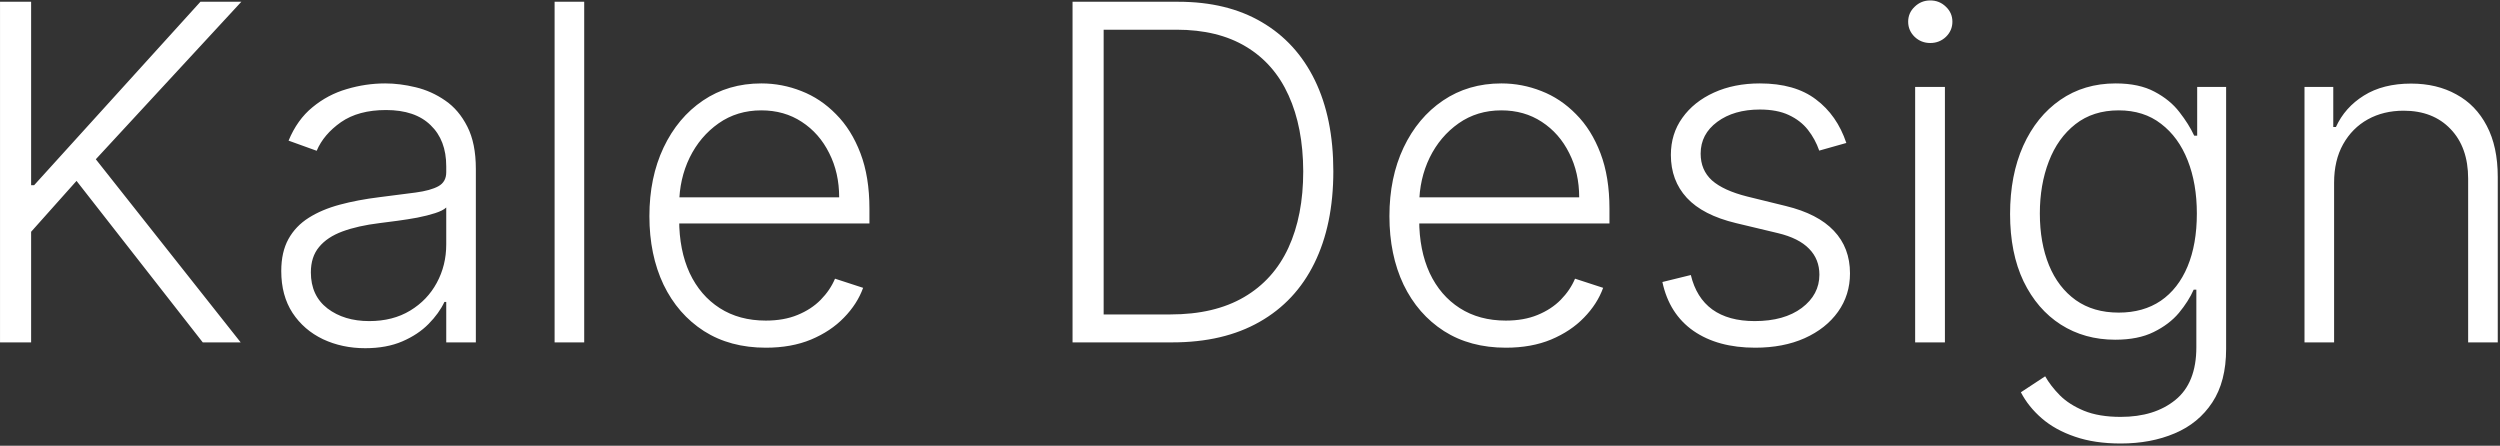 <?xml version="1.0" encoding="UTF-8"?> <svg xmlns="http://www.w3.org/2000/svg" width="774" height="138" viewBox="0 0 774 138" fill="none"><rect x="0" y="0" width="774" height="138" fill="#333333" stroke="none"/> <path d="M0.006 106V0.545H9.635V57.341H10.561L62.053 0.545H74.72L29.665 49.308L74.514 106H62.774L23.692 56.002L9.635 71.758V106H0.006ZM113.081 107.802C108.309 107.802 103.95 106.875 100.002 105.022C96.055 103.134 92.913 100.422 90.579 96.886C88.245 93.316 87.078 88.991 87.078 83.91C87.078 79.997 87.816 76.701 89.292 74.024C90.768 71.346 92.862 69.149 95.574 67.433C98.286 65.716 101.495 64.361 105.203 63.365C108.91 62.37 112.995 61.597 117.458 61.048C121.886 60.499 125.628 60.018 128.683 59.606C131.772 59.194 134.124 58.542 135.737 57.65C137.351 56.757 138.157 55.315 138.157 53.324V51.471C138.157 46.081 136.544 41.842 133.317 38.752C130.125 35.628 125.525 34.066 119.517 34.066C113.819 34.066 109.168 35.319 105.563 37.825C101.993 40.331 99.487 43.283 98.046 46.682L89.343 43.541C91.128 39.216 93.6 35.766 96.758 33.191C99.916 30.582 103.452 28.711 107.365 27.578C111.279 26.411 115.244 25.828 119.26 25.828C122.281 25.828 125.422 26.223 128.683 27.012C131.978 27.802 135.034 29.175 137.848 31.131C140.663 33.054 142.946 35.748 144.697 39.216C146.447 42.648 147.323 47.008 147.323 52.294V106H138.157V93.488H137.591C136.492 95.822 134.862 98.088 132.699 100.284C130.537 102.481 127.825 104.284 124.564 105.691C121.302 107.098 117.475 107.802 113.081 107.802ZM114.317 99.409C119.191 99.409 123.414 98.328 126.984 96.165C130.554 94.002 133.3 91.136 135.222 87.566C137.179 83.962 138.157 79.997 138.157 75.671V64.24C137.471 64.893 136.321 65.476 134.707 65.991C133.128 66.506 131.292 66.969 129.198 67.381C127.138 67.759 125.078 68.085 123.019 68.36C120.959 68.634 119.105 68.875 117.458 69.081C112.995 69.63 109.185 70.488 106.027 71.655C102.868 72.822 100.448 74.436 98.766 76.495C97.084 78.521 96.243 81.13 96.243 84.322C96.243 89.128 97.96 92.853 101.392 95.496C104.825 98.105 109.133 99.409 114.317 99.409ZM180.869 0.545V106H171.704V0.545H180.869ZM237.098 107.648C229.718 107.648 223.333 105.931 217.943 102.499C212.554 99.031 208.383 94.243 205.431 88.132C202.513 81.988 201.054 74.916 201.054 66.918C201.054 58.954 202.513 51.883 205.431 45.703C208.383 39.49 212.451 34.633 217.634 31.131C222.852 27.596 228.877 25.828 235.708 25.828C239.999 25.828 244.135 26.617 248.117 28.196C252.099 29.741 255.669 32.127 258.828 35.354C262.02 38.546 264.543 42.58 266.397 47.454C268.251 52.294 269.177 58.027 269.177 64.652V69.184H207.388V61.099H259.806C259.806 56.019 258.776 51.453 256.716 47.403C254.691 43.318 251.859 40.091 248.22 37.722C244.616 35.354 240.445 34.169 235.708 34.169C230.696 34.169 226.285 35.508 222.475 38.186C218.664 40.863 215.678 44.399 213.515 48.793C211.387 53.187 210.305 57.993 210.271 63.211V68.051C210.271 74.333 211.352 79.825 213.515 84.528C215.712 89.197 218.819 92.818 222.835 95.393C226.851 97.967 231.606 99.255 237.098 99.255C240.84 99.255 244.118 98.671 246.933 97.504C249.782 96.337 252.168 94.775 254.09 92.818C256.047 90.827 257.523 88.647 258.519 86.279L267.221 89.111C266.019 92.441 264.045 95.513 261.299 98.328C258.587 101.143 255.189 103.408 251.104 105.125C247.053 106.807 242.385 107.648 237.098 107.648ZM362.956 106H332.061V0.545H364.81C374.868 0.545 383.467 2.639 390.607 6.827C397.782 11.015 403.274 17.023 407.084 24.849C410.895 32.676 412.8 42.065 412.8 53.015C412.8 64.069 410.843 73.56 406.93 81.49C403.051 89.385 397.387 95.444 389.938 99.666C382.523 103.889 373.529 106 362.956 106ZM341.69 97.349H362.39C371.452 97.349 379.039 95.564 385.149 91.994C391.259 88.424 395.842 83.327 398.897 76.701C401.952 70.076 403.48 62.181 403.48 53.015C403.446 43.918 401.935 36.092 398.949 29.535C395.997 22.979 391.603 17.95 385.767 14.448C379.966 10.947 372.791 9.196 364.244 9.196H341.69V97.349ZM466.21 107.648C458.829 107.648 452.444 105.931 447.055 102.499C441.665 99.031 437.494 94.243 434.542 88.132C431.624 81.988 430.165 74.916 430.165 66.918C430.165 58.954 431.624 51.883 434.542 45.703C437.494 39.49 441.562 34.633 446.746 31.131C451.964 27.596 457.988 25.828 464.819 25.828C469.11 25.828 473.247 26.617 477.229 28.196C481.211 29.741 484.781 32.127 487.939 35.354C491.131 38.546 493.654 42.58 495.508 47.454C497.362 52.294 498.289 58.027 498.289 64.652V69.184H436.499V61.099H488.917C488.917 56.019 487.887 51.453 485.828 47.403C483.802 43.318 480.97 40.091 477.332 37.722C473.727 35.354 469.556 34.169 464.819 34.169C459.807 34.169 455.396 35.508 451.586 38.186C447.776 40.863 444.789 44.399 442.626 48.793C440.498 53.187 439.417 57.993 439.382 63.211V68.051C439.382 74.333 440.464 79.825 442.626 84.528C444.823 89.197 447.93 92.818 451.946 95.393C455.963 97.967 460.717 99.255 466.21 99.255C469.951 99.255 473.23 98.671 476.044 97.504C478.894 96.337 481.279 94.775 483.202 92.818C485.158 90.827 486.634 88.647 487.63 86.279L496.332 89.111C495.131 92.441 493.157 95.513 490.411 98.328C487.699 101.143 484.3 103.408 480.215 105.125C476.165 106.807 471.496 107.648 466.21 107.648ZM571.625 44.262L563.232 46.63C562.408 44.262 561.241 42.116 559.731 40.194C558.22 38.272 556.247 36.744 553.809 35.611C551.406 34.478 548.42 33.912 544.85 33.912C539.495 33.912 535.101 35.182 531.668 37.722C528.235 40.263 526.519 43.541 526.519 47.557C526.519 50.956 527.686 53.719 530.02 55.847C532.389 57.941 536.028 59.606 540.937 60.842L552.883 63.777C559.508 65.39 564.468 67.948 567.764 71.449C571.093 74.951 572.758 79.345 572.758 84.631C572.758 89.094 571.522 93.058 569.051 96.526C566.579 99.993 563.129 102.722 558.701 104.713C554.307 106.669 549.209 107.648 543.408 107.648C535.684 107.648 529.317 105.914 524.305 102.447C519.293 98.946 516.083 93.9 514.676 87.309L523.481 85.146C524.614 89.849 526.828 93.402 530.123 95.805C533.453 98.208 537.83 99.409 543.254 99.409C549.33 99.409 554.187 98.053 557.826 95.341C561.464 92.595 563.284 89.162 563.284 85.043C563.284 81.85 562.22 79.173 560.091 77.01C557.963 74.813 554.736 73.2 550.411 72.17L537.487 69.081C530.621 67.433 525.541 64.824 522.245 61.254C518.95 57.684 517.302 53.256 517.302 47.969C517.302 43.609 518.486 39.782 520.855 36.486C523.223 33.157 526.485 30.548 530.638 28.66C534.792 26.772 539.529 25.828 544.85 25.828C552.093 25.828 557.877 27.476 562.203 30.771C566.562 34.032 569.703 38.529 571.625 44.262ZM592.93 106V26.909H602.147V106H592.93ZM597.616 13.315C595.728 13.315 594.114 12.68 592.776 11.41C591.437 10.106 590.767 8.544 590.767 6.724C590.767 4.905 591.437 3.36 592.776 2.09C594.114 0.786 595.728 0.134 597.616 0.134C599.504 0.134 601.117 0.786 602.456 2.09C603.795 3.36 604.464 4.905 604.464 6.724C604.464 8.544 603.795 10.106 602.456 11.41C601.117 12.68 599.504 13.315 597.616 13.315ZM656.561 137.307C651.171 137.307 646.451 136.603 642.4 135.196C638.35 133.823 634.934 131.935 632.154 129.532C629.373 127.129 627.21 124.434 625.666 121.447L633.184 116.504C634.316 118.495 635.827 120.452 637.715 122.374C639.637 124.297 642.126 125.893 645.181 127.163C648.271 128.433 652.064 129.068 656.561 129.068C663.563 129.068 669.21 127.317 673.501 123.816C677.827 120.315 679.989 114.874 679.989 107.493V89.677H679.165C678.101 92.08 676.574 94.483 674.583 96.886C672.592 99.255 669.983 101.228 666.756 102.808C663.563 104.387 659.599 105.176 654.861 105.176C648.545 105.176 642.933 103.614 638.024 100.49C633.149 97.367 629.304 92.904 626.49 87.103C623.709 81.267 622.319 74.316 622.319 66.249C622.319 58.25 623.675 51.213 626.387 45.137C629.133 39.061 632.96 34.324 637.869 30.925C642.778 27.527 648.494 25.828 655.016 25.828C659.856 25.828 663.872 26.686 667.065 28.402C670.257 30.084 672.815 32.178 674.737 34.684C676.694 37.19 678.221 39.627 679.32 41.996H680.247V26.909H689.206V108.06C689.206 114.754 687.782 120.263 684.932 124.588C682.083 128.914 678.204 132.106 673.295 134.166C668.387 136.26 662.808 137.307 656.561 137.307ZM655.943 96.783C661.023 96.783 665.366 95.564 668.97 93.127C672.574 90.656 675.338 87.12 677.26 82.52C679.183 77.92 680.144 72.445 680.144 66.094C680.144 59.915 679.2 54.44 677.312 49.668C675.424 44.862 672.677 41.086 669.073 38.34C665.503 35.56 661.126 34.169 655.943 34.169C650.656 34.169 646.194 35.594 642.555 38.443C638.916 41.292 636.17 45.137 634.316 49.977C632.463 54.783 631.536 60.155 631.536 66.094C631.536 72.136 632.48 77.474 634.368 82.108C636.256 86.708 639.019 90.312 642.658 92.921C646.297 95.496 650.725 96.783 655.943 96.783ZM722.637 56.568V106H713.472V26.909H722.38V39.319H723.203C725.057 35.268 727.941 32.024 731.854 29.587C735.802 27.115 740.676 25.879 746.478 25.879C751.798 25.879 756.467 26.995 760.483 29.226C764.534 31.423 767.675 34.667 769.906 38.958C772.172 43.249 773.305 48.518 773.305 54.766V106H764.139V55.332C764.139 48.844 762.32 43.712 758.681 39.936C755.077 36.16 750.237 34.272 744.161 34.272C740.007 34.272 736.317 35.165 733.09 36.95C729.863 38.735 727.306 41.309 725.418 44.674C723.564 48.003 722.637 51.968 722.637 56.568Z" fill="white"></path> </svg> 